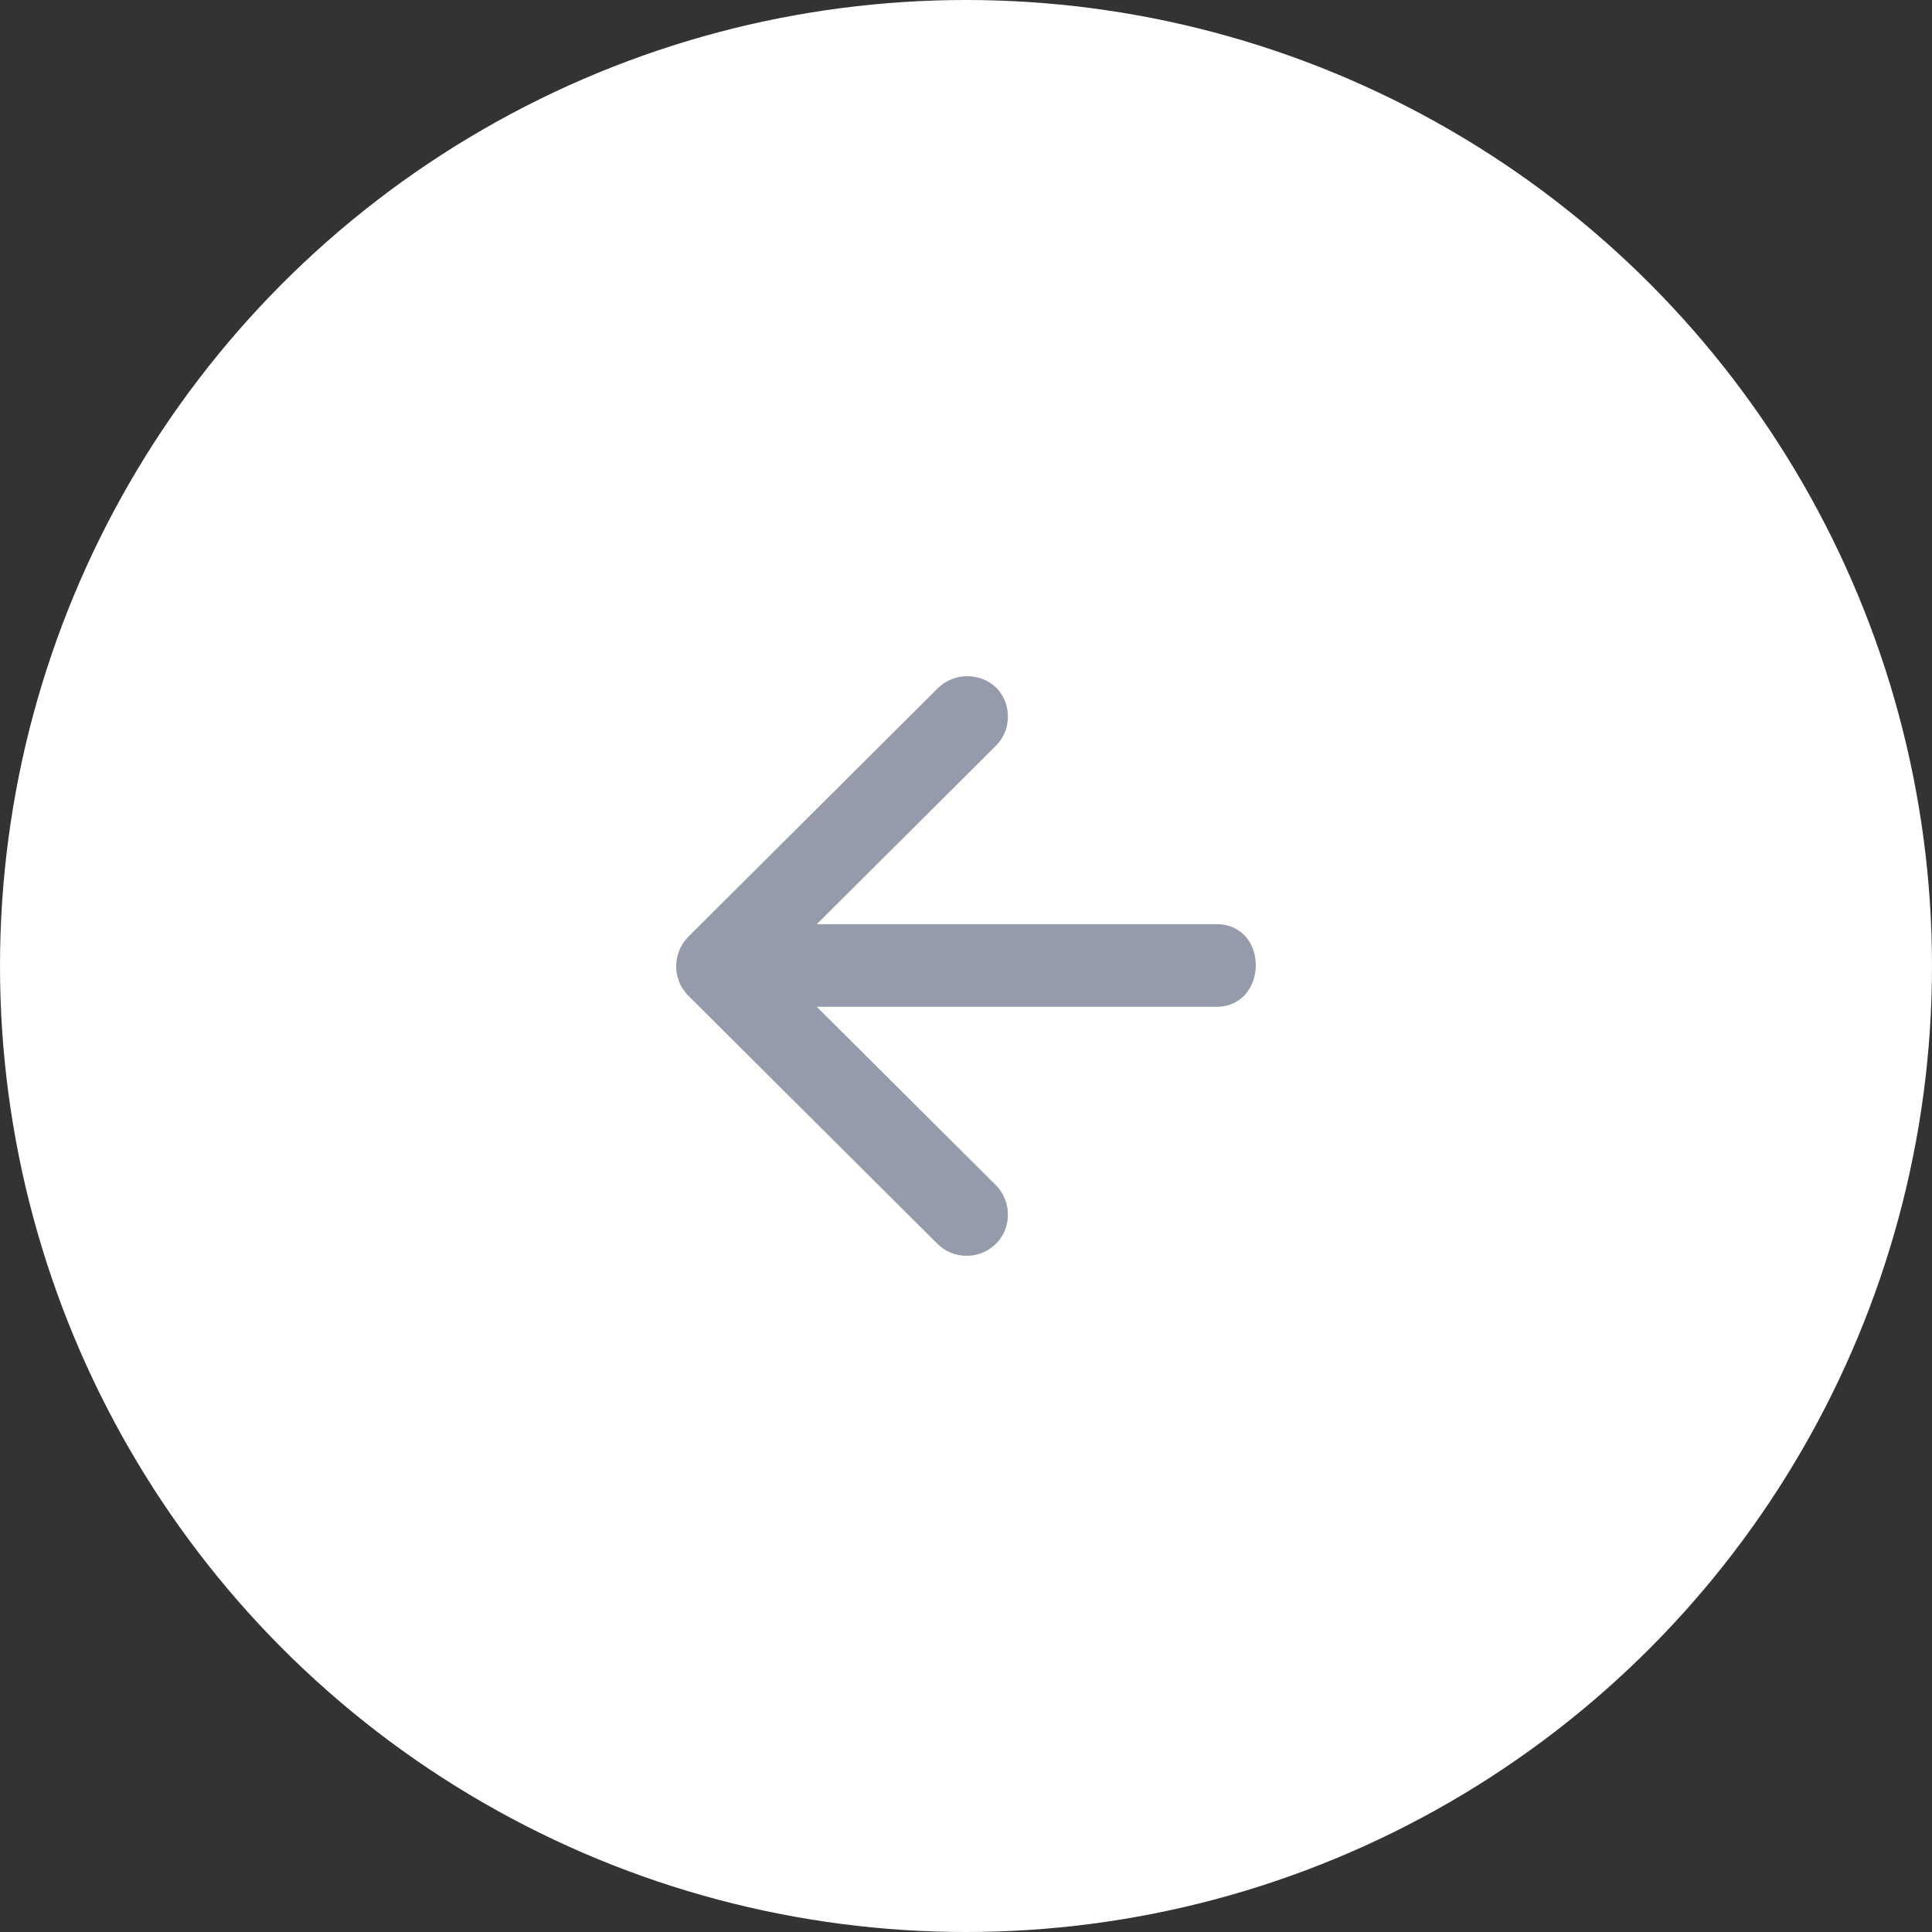 <svg width="40" height="40" viewBox="0 0 40 40" fill="none" xmlns="http://www.w3.org/2000/svg">
<rect x="0" y="0" width="40" height="40" fill="#333333" stroke="none"/>
<circle cx="20" cy="20" r="20" fill="white"/>
<path d="M19.41 14.255L14.244 19.401C13.922 19.73 13.915 20.279 14.244 20.608L19.41 25.754C19.724 26.067 20.245 26.083 20.575 25.792C20.95 25.472 20.966 24.892 20.621 24.54L16.911 20.845C16.911 20.845 25.166 20.845 25.181 20.845C26.262 20.845 26.285 19.134 25.181 19.134L16.911 19.134L20.621 15.438C20.95 15.11 20.95 14.56 20.621 14.232C20.284 13.919 19.747 13.919 19.41 14.255Z" fill="#969BAB"/>
</svg>
